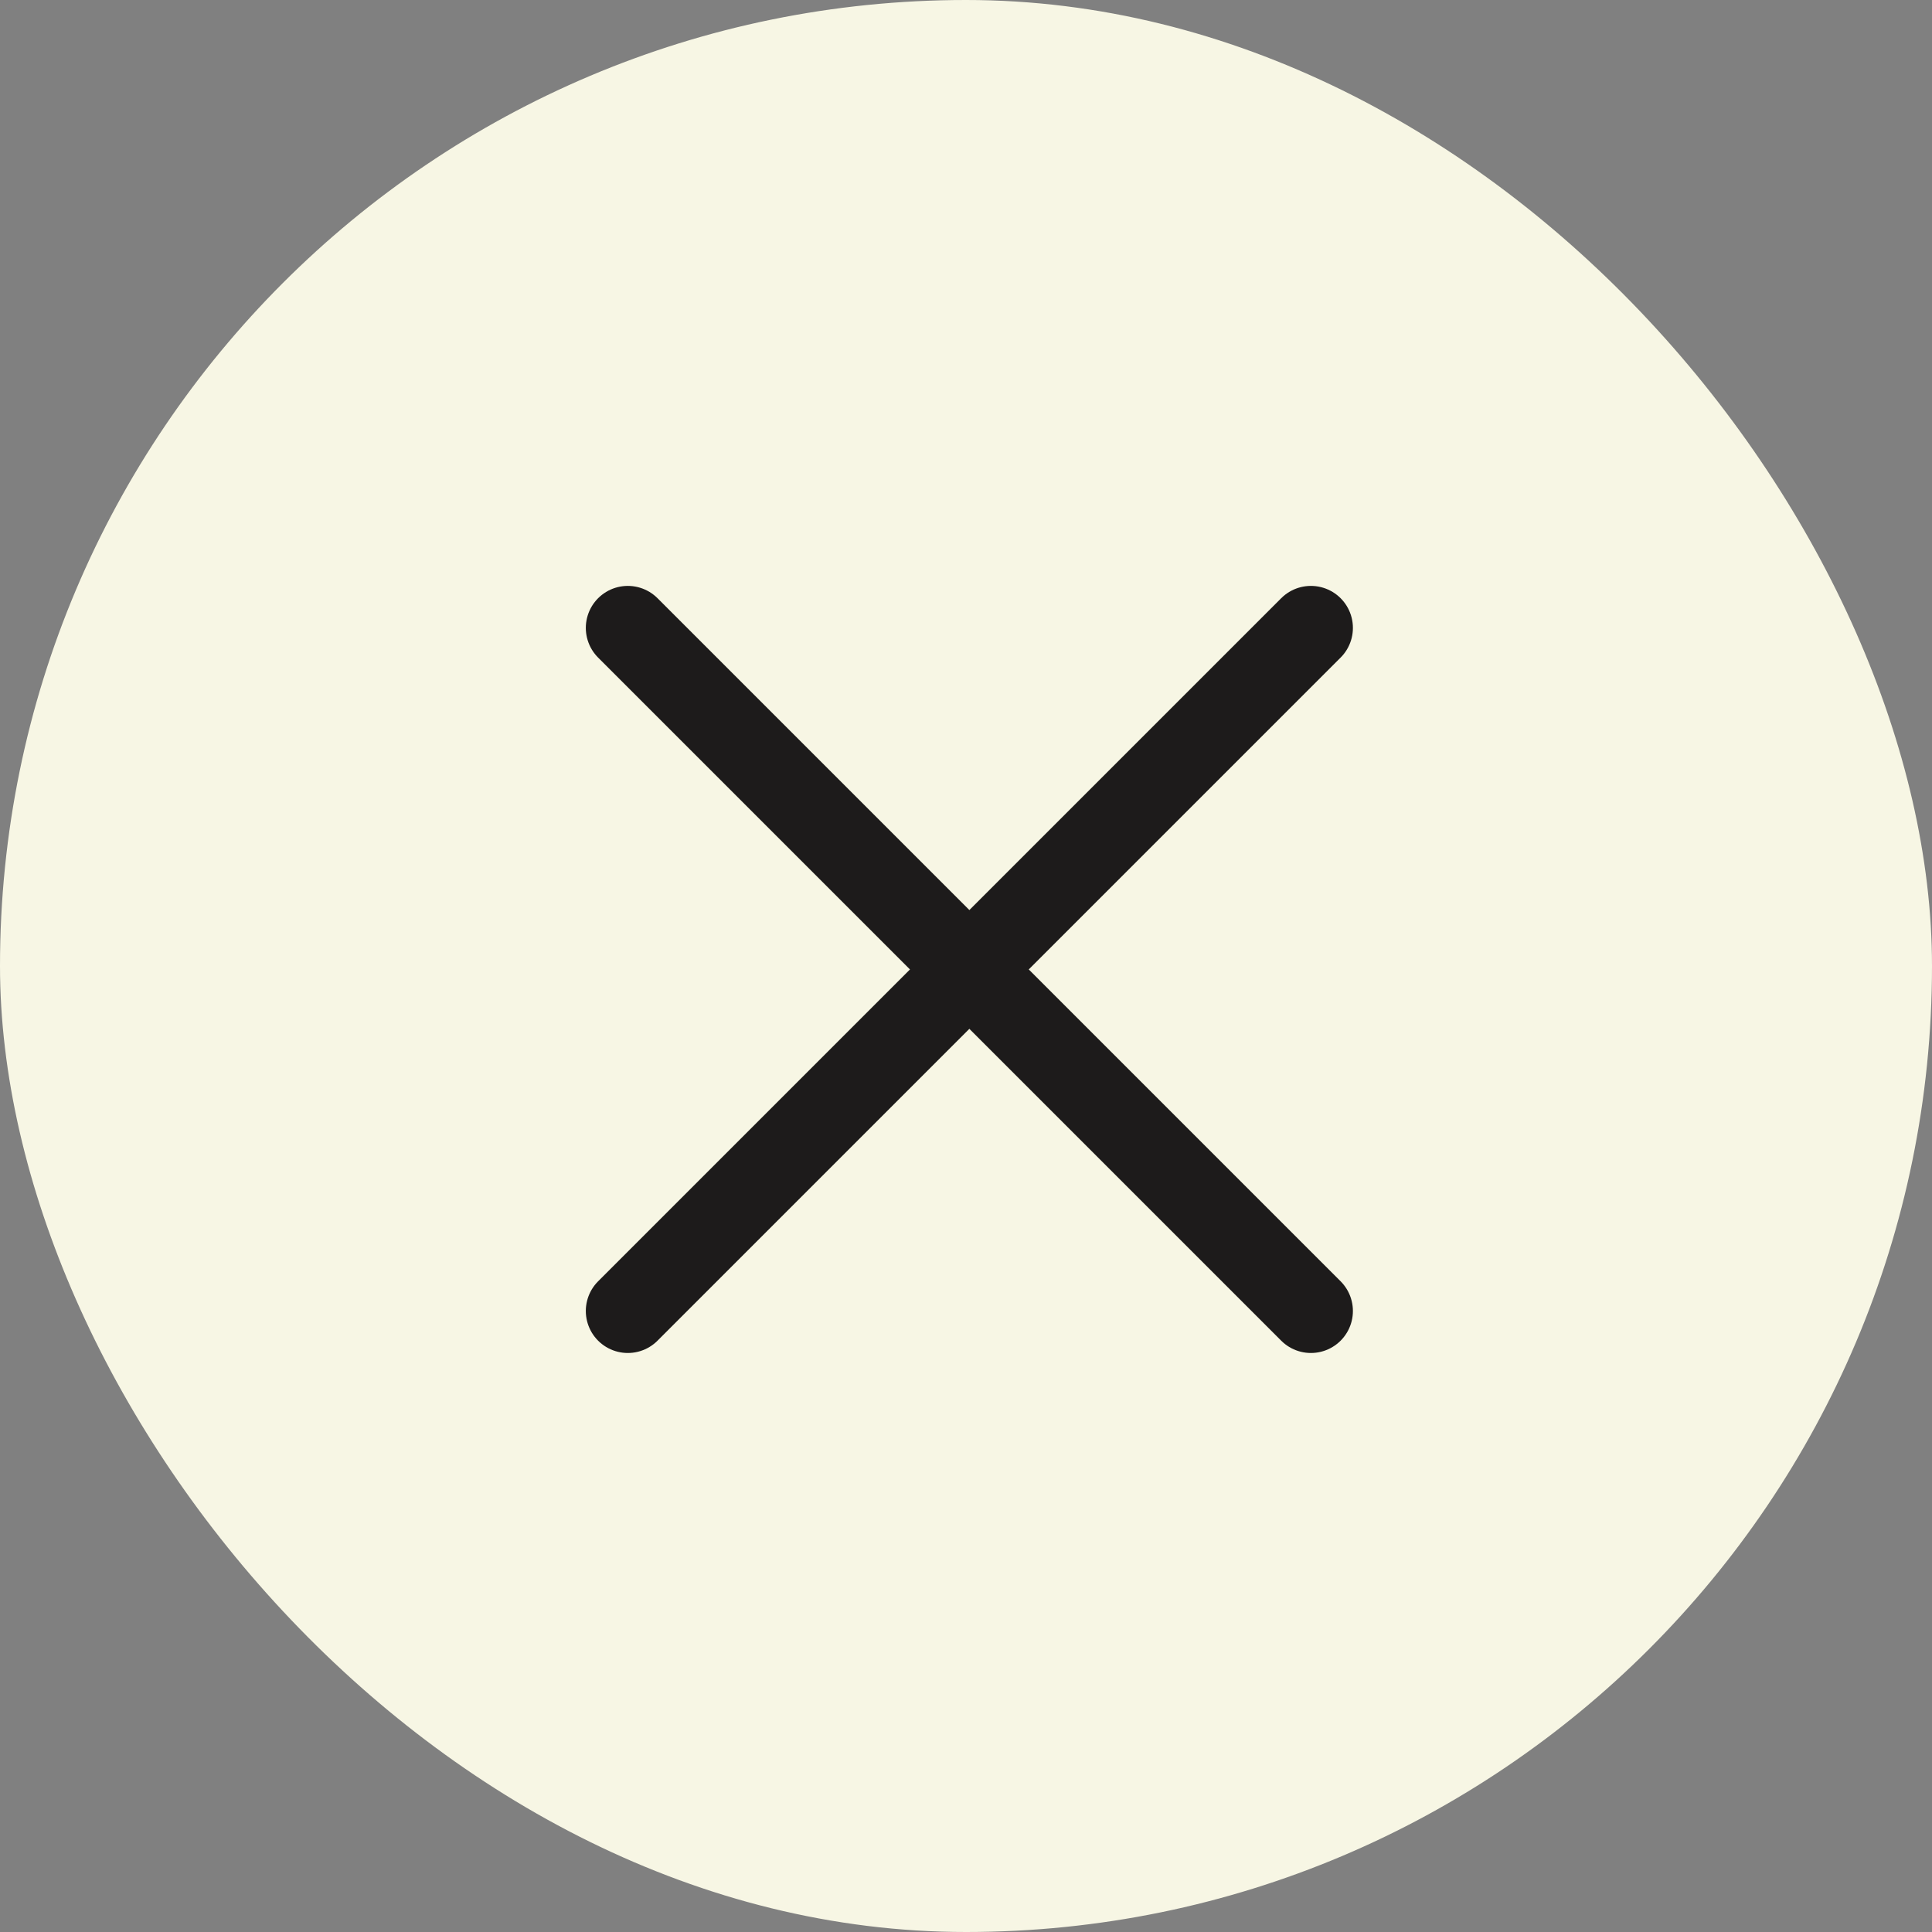 <svg xmlns="http://www.w3.org/2000/svg" width="23" height="23" viewBox="0 0 23 23" fill="none"><rect x="0" y="0" width="23" height="23" fill="#808080" stroke="none"/><rect width="23" height="23" rx="11.5" fill="#F7F6E4"></rect><path d="M7.474 7.475L15.606 15.607" stroke="#1D1B1B" stroke-linecap="round"></path><path d="M7.474 15.607L15.606 7.475" stroke="#1D1B1B" stroke-linecap="round"></path></svg>